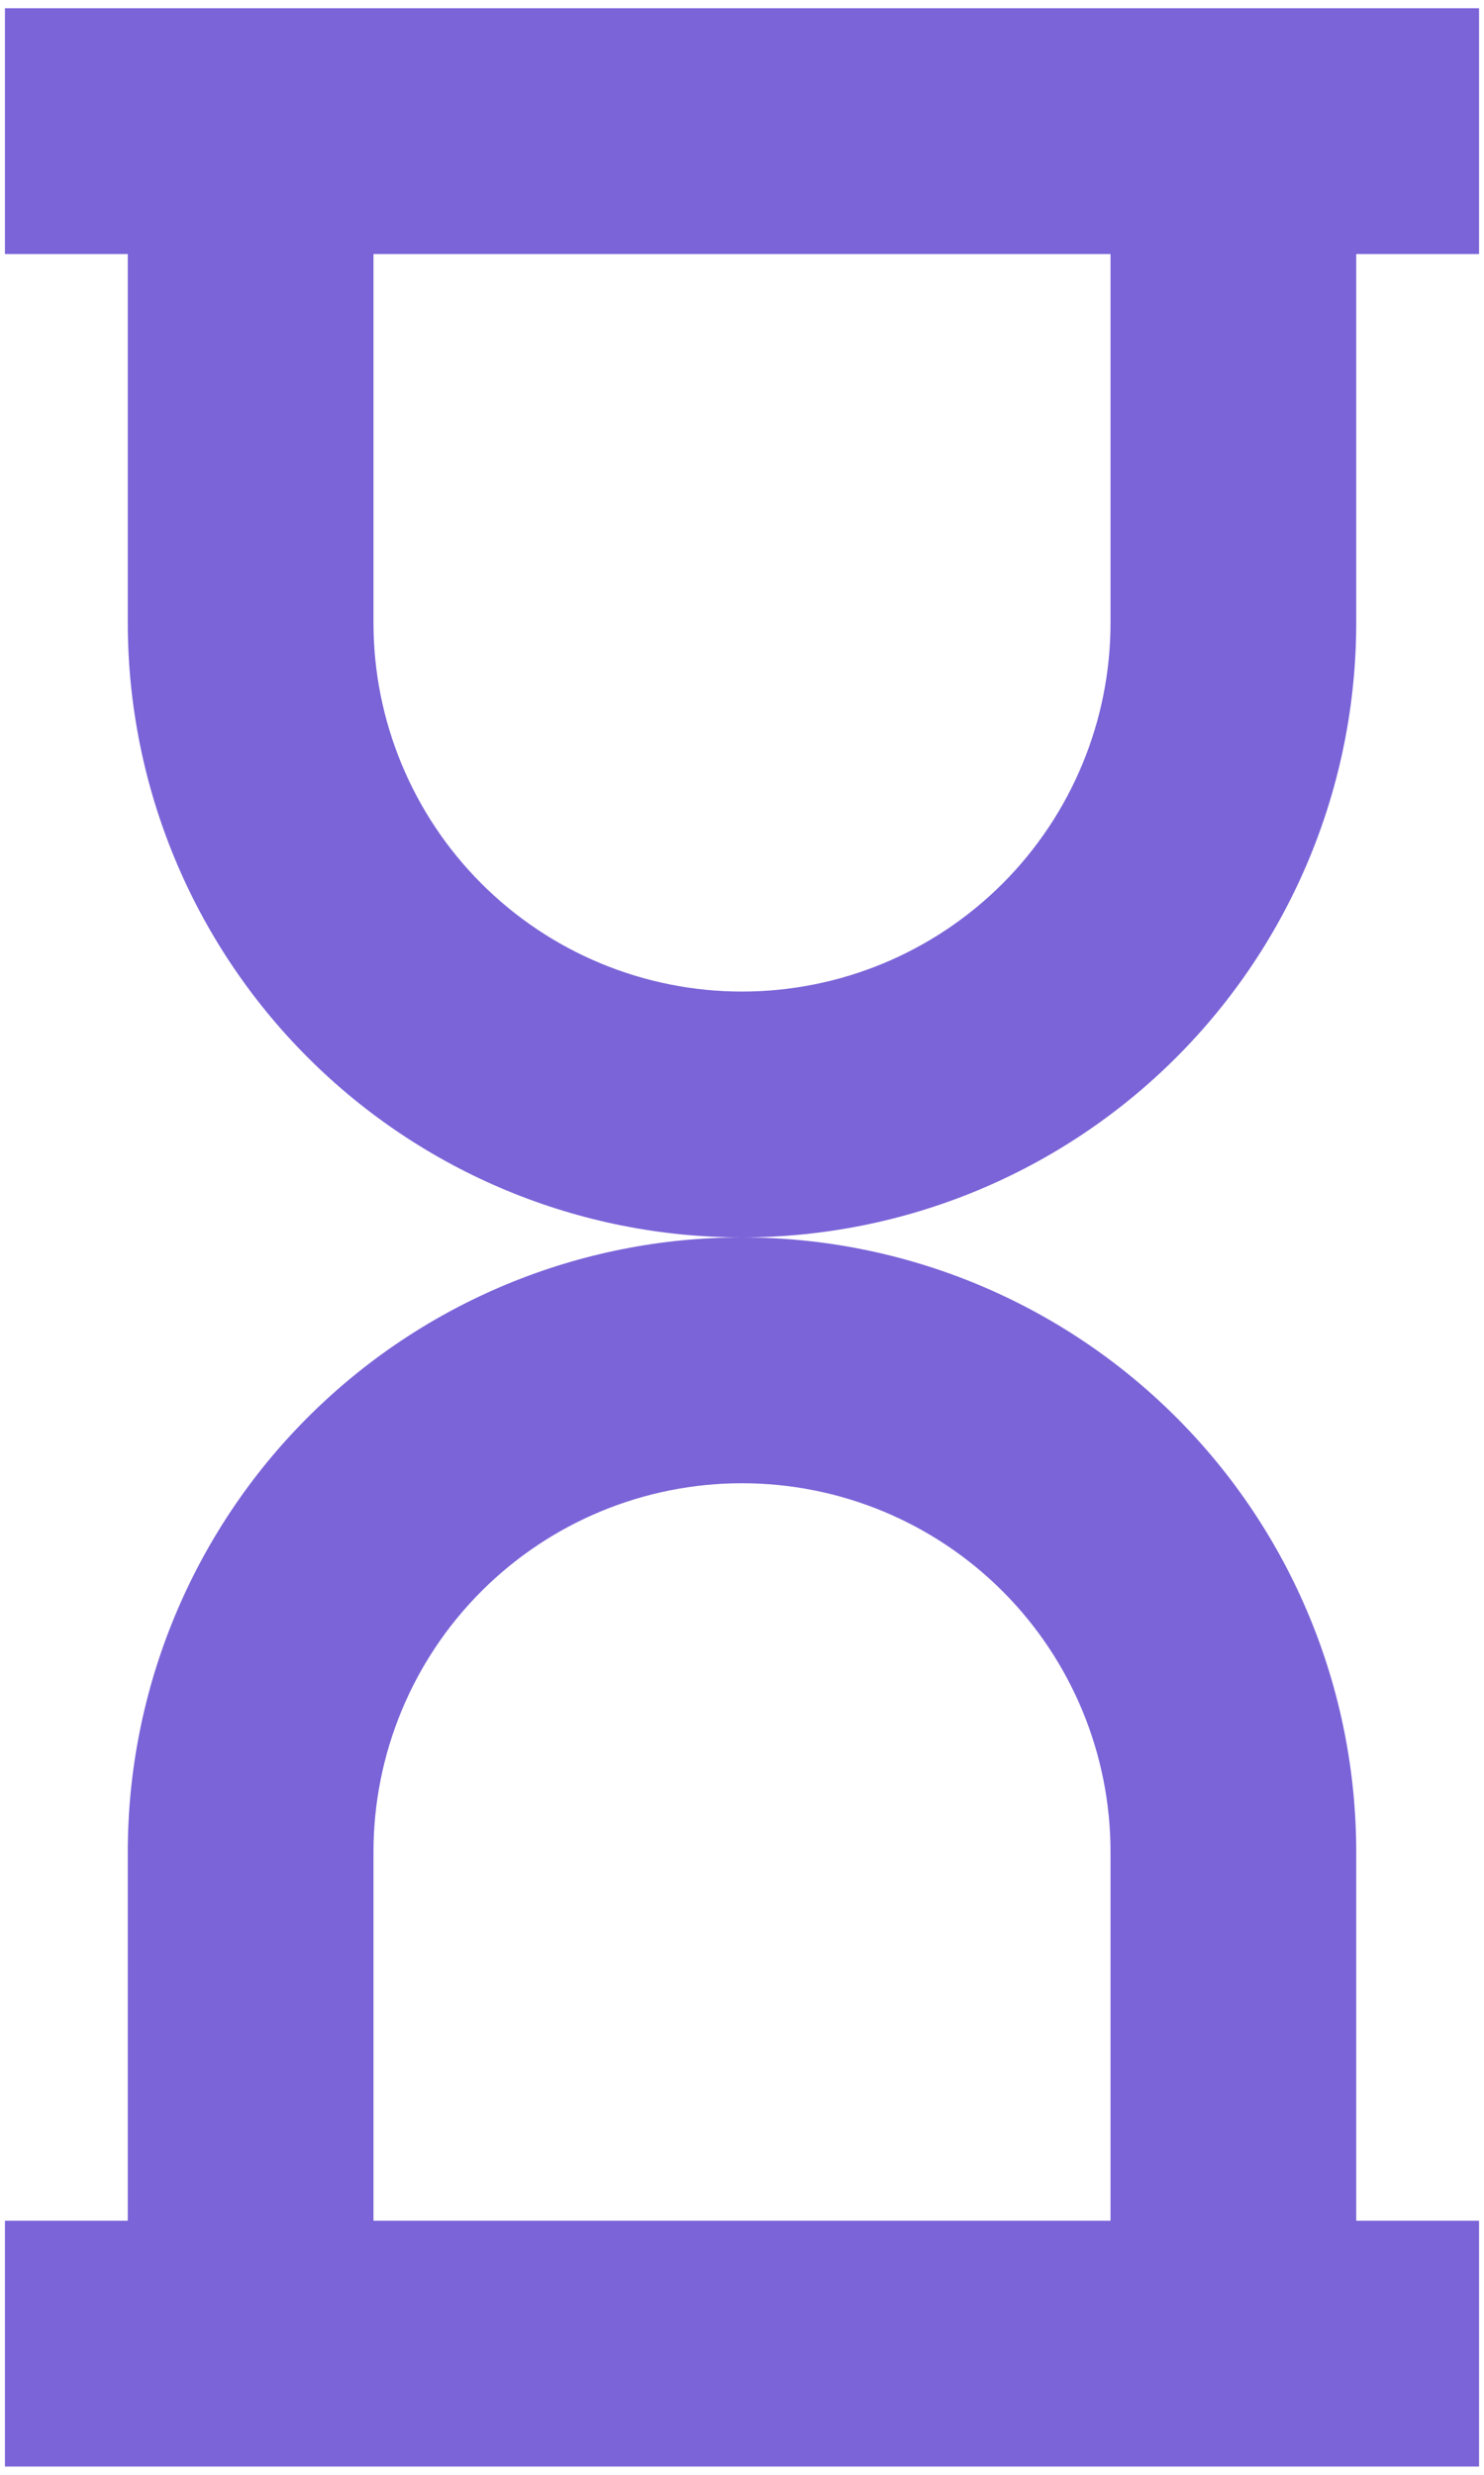 <svg width="75" height="125" viewBox="0 0 75 125" fill="none" xmlns="http://www.w3.org/2000/svg">
<path fill-rule="evenodd" clip-rule="evenodd" d="M0.25 0.417V12.833H6.458V31.458C6.458 39.691 9.729 47.587 15.55 53.408C21.372 59.23 29.267 62.5 37.5 62.5C29.267 62.5 21.372 65.77 15.55 71.592C9.729 77.413 6.458 85.309 6.458 93.542V112.167H0.25V124.583H74.75V112.167H68.542V93.542C68.542 85.309 65.271 77.413 59.45 71.592C53.628 65.77 45.733 62.5 37.5 62.5C41.577 62.5 45.613 61.697 49.379 60.137C53.145 58.577 56.567 56.291 59.45 53.408C62.332 50.526 64.619 47.104 66.179 43.337C67.739 39.571 68.542 35.535 68.542 31.458V12.833H74.75V0.417H0.25ZM18.875 12.833H56.125V31.458C56.125 36.398 54.163 41.135 50.67 44.628C47.177 48.121 42.44 50.083 37.5 50.083C32.56 50.083 27.823 48.121 24.33 44.628C20.837 41.135 18.875 36.398 18.875 31.458V12.833ZM18.875 93.542V112.167H56.125V93.542C56.125 88.602 54.163 83.865 50.67 80.372C47.177 76.879 42.44 74.917 37.5 74.917C32.56 74.917 27.823 76.879 24.33 80.372C20.837 83.865 18.875 88.602 18.875 93.542Z" fill="#7B64D8"/>
</svg>
